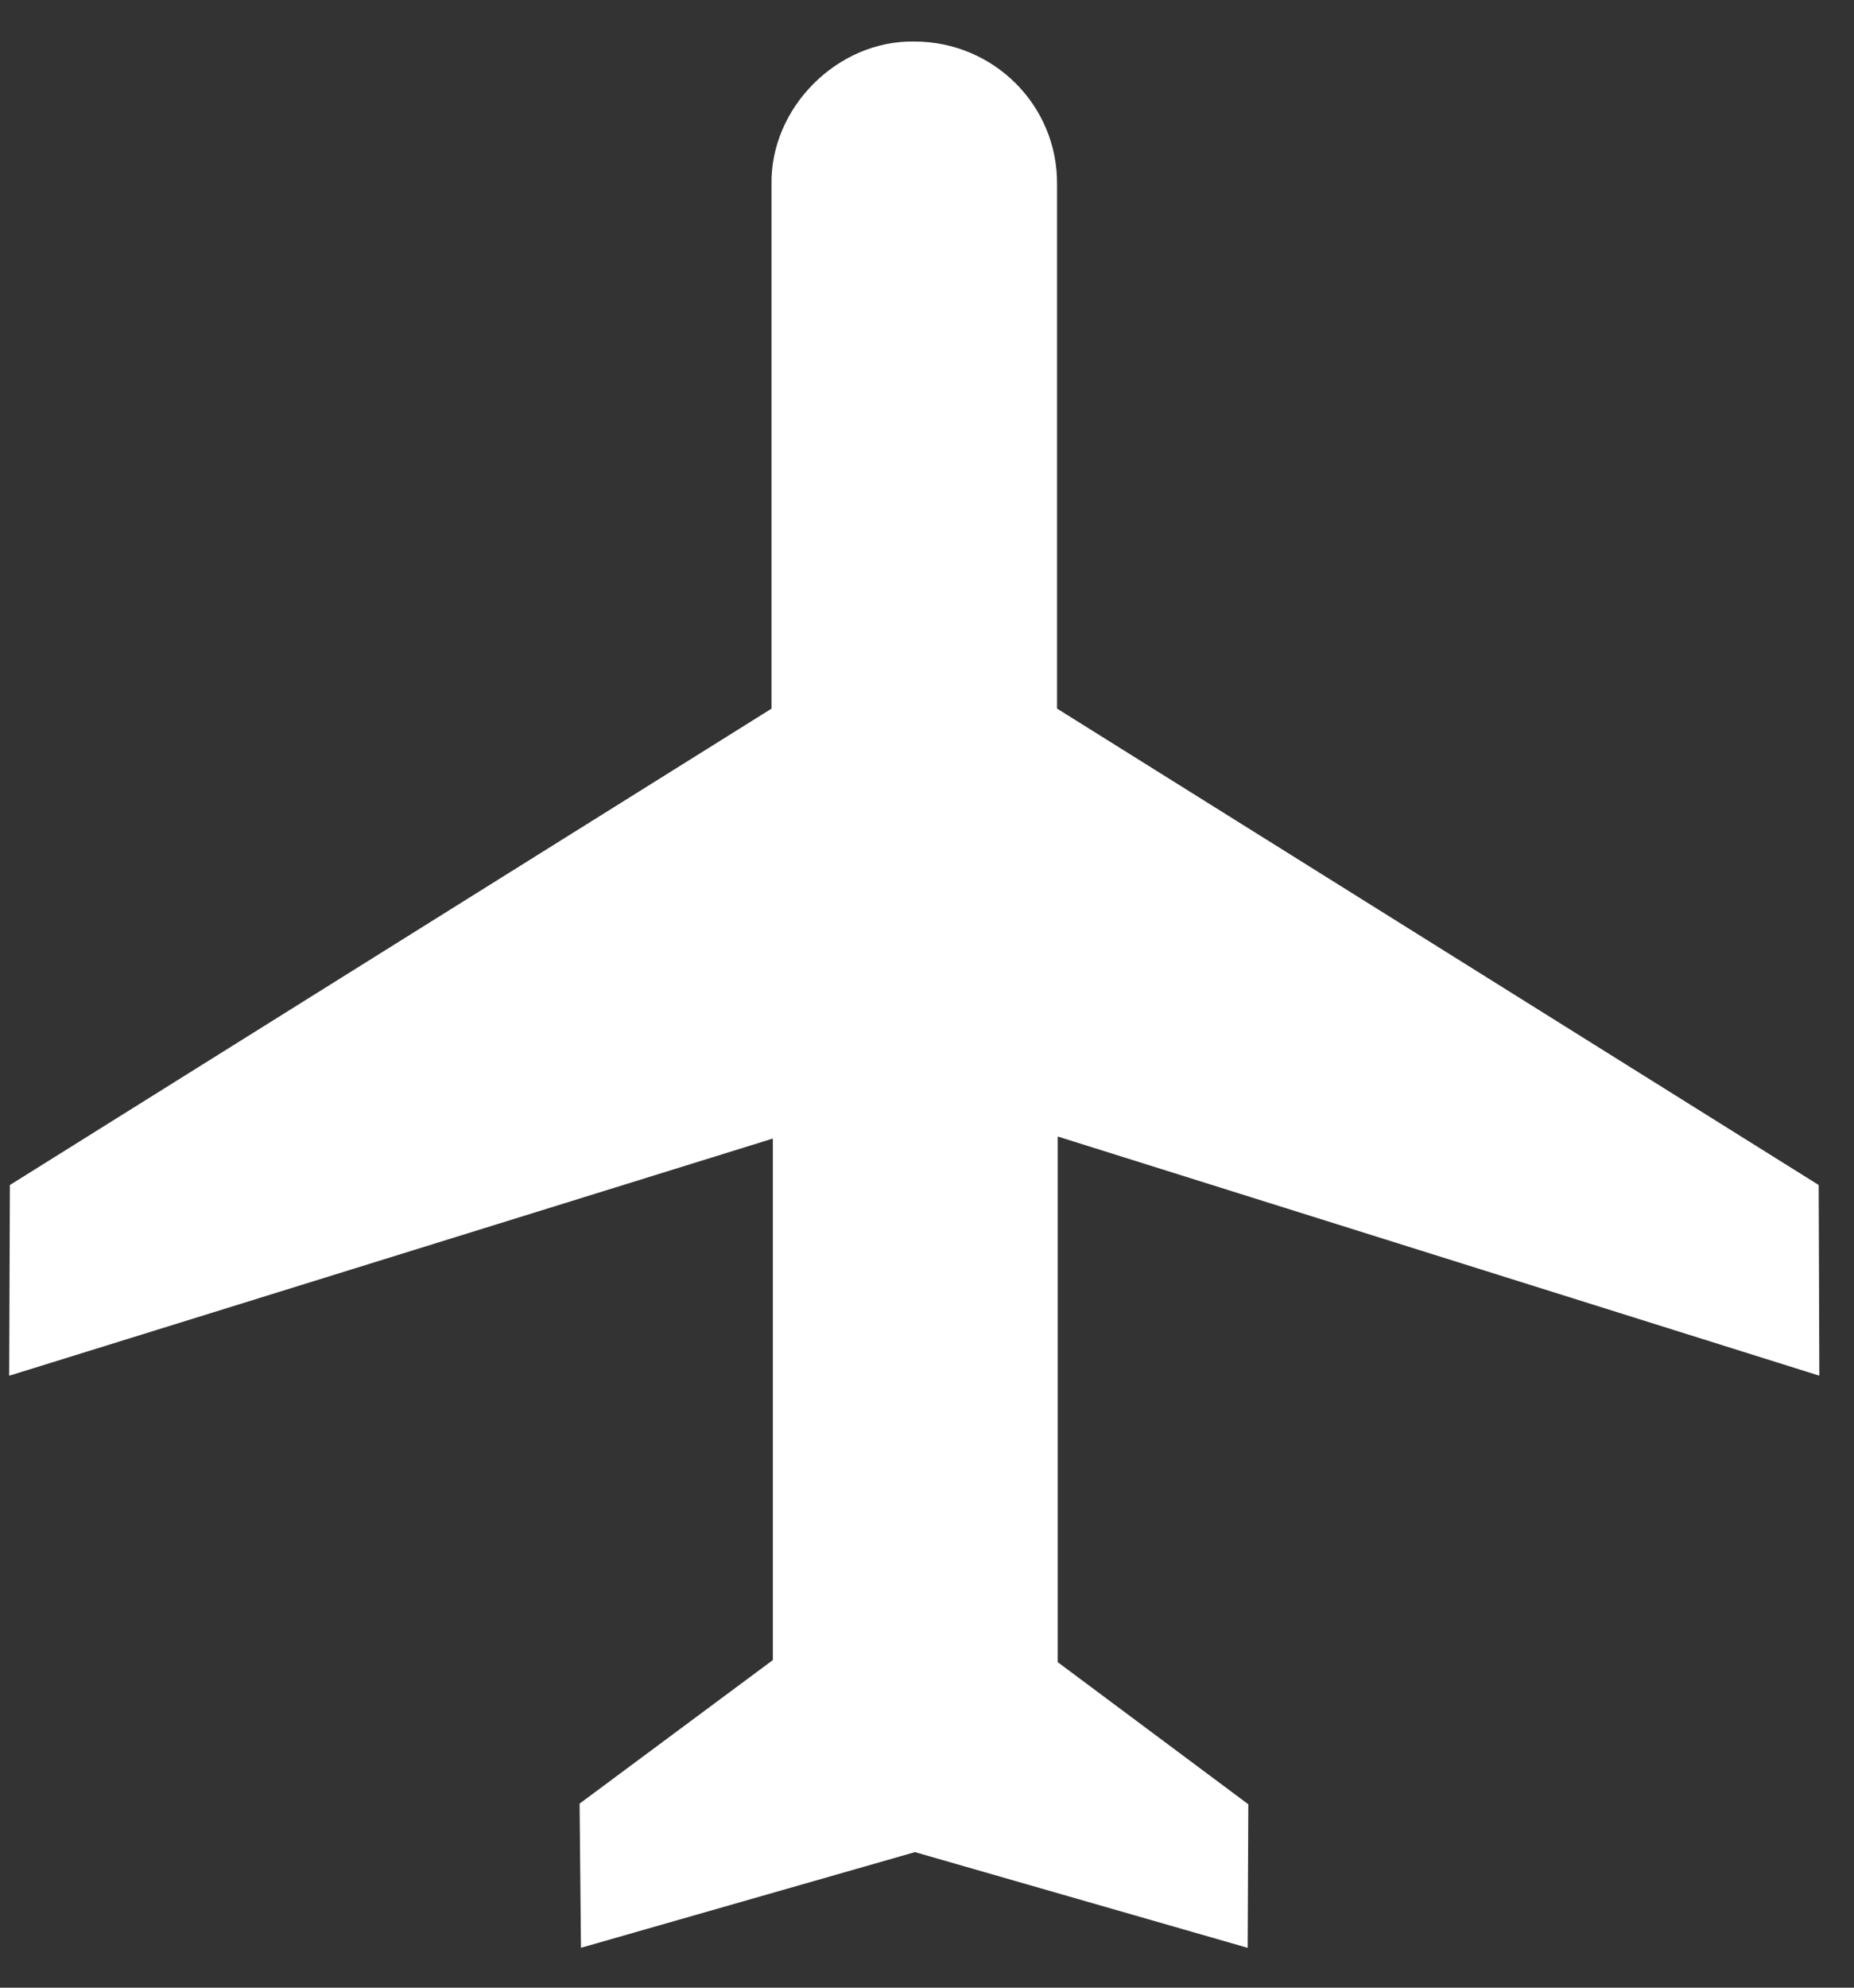 <?xml version="1.0" encoding="UTF-8"?> <svg xmlns="http://www.w3.org/2000/svg" width="42" height="45" fill="none"><rect width="100%" height="100%" fill="#333333" stroke="none"/> <path d="M20.712.94c1.8 0 3.25 1.449 3.234 3.234v11.868L41.2 26.828l.015 4.317-17.254-5.415v11.9l4.318 3.218-.015 3.25-7.537-2.167-7.566 2.166-.031-3.264 4.378-3.25V25.776l-17.3 5.37.016-4.318 17.254-10.785V4.173C17.448 2.436 18.973.91 20.712.94Z" fill="#fff"></path> </svg> 